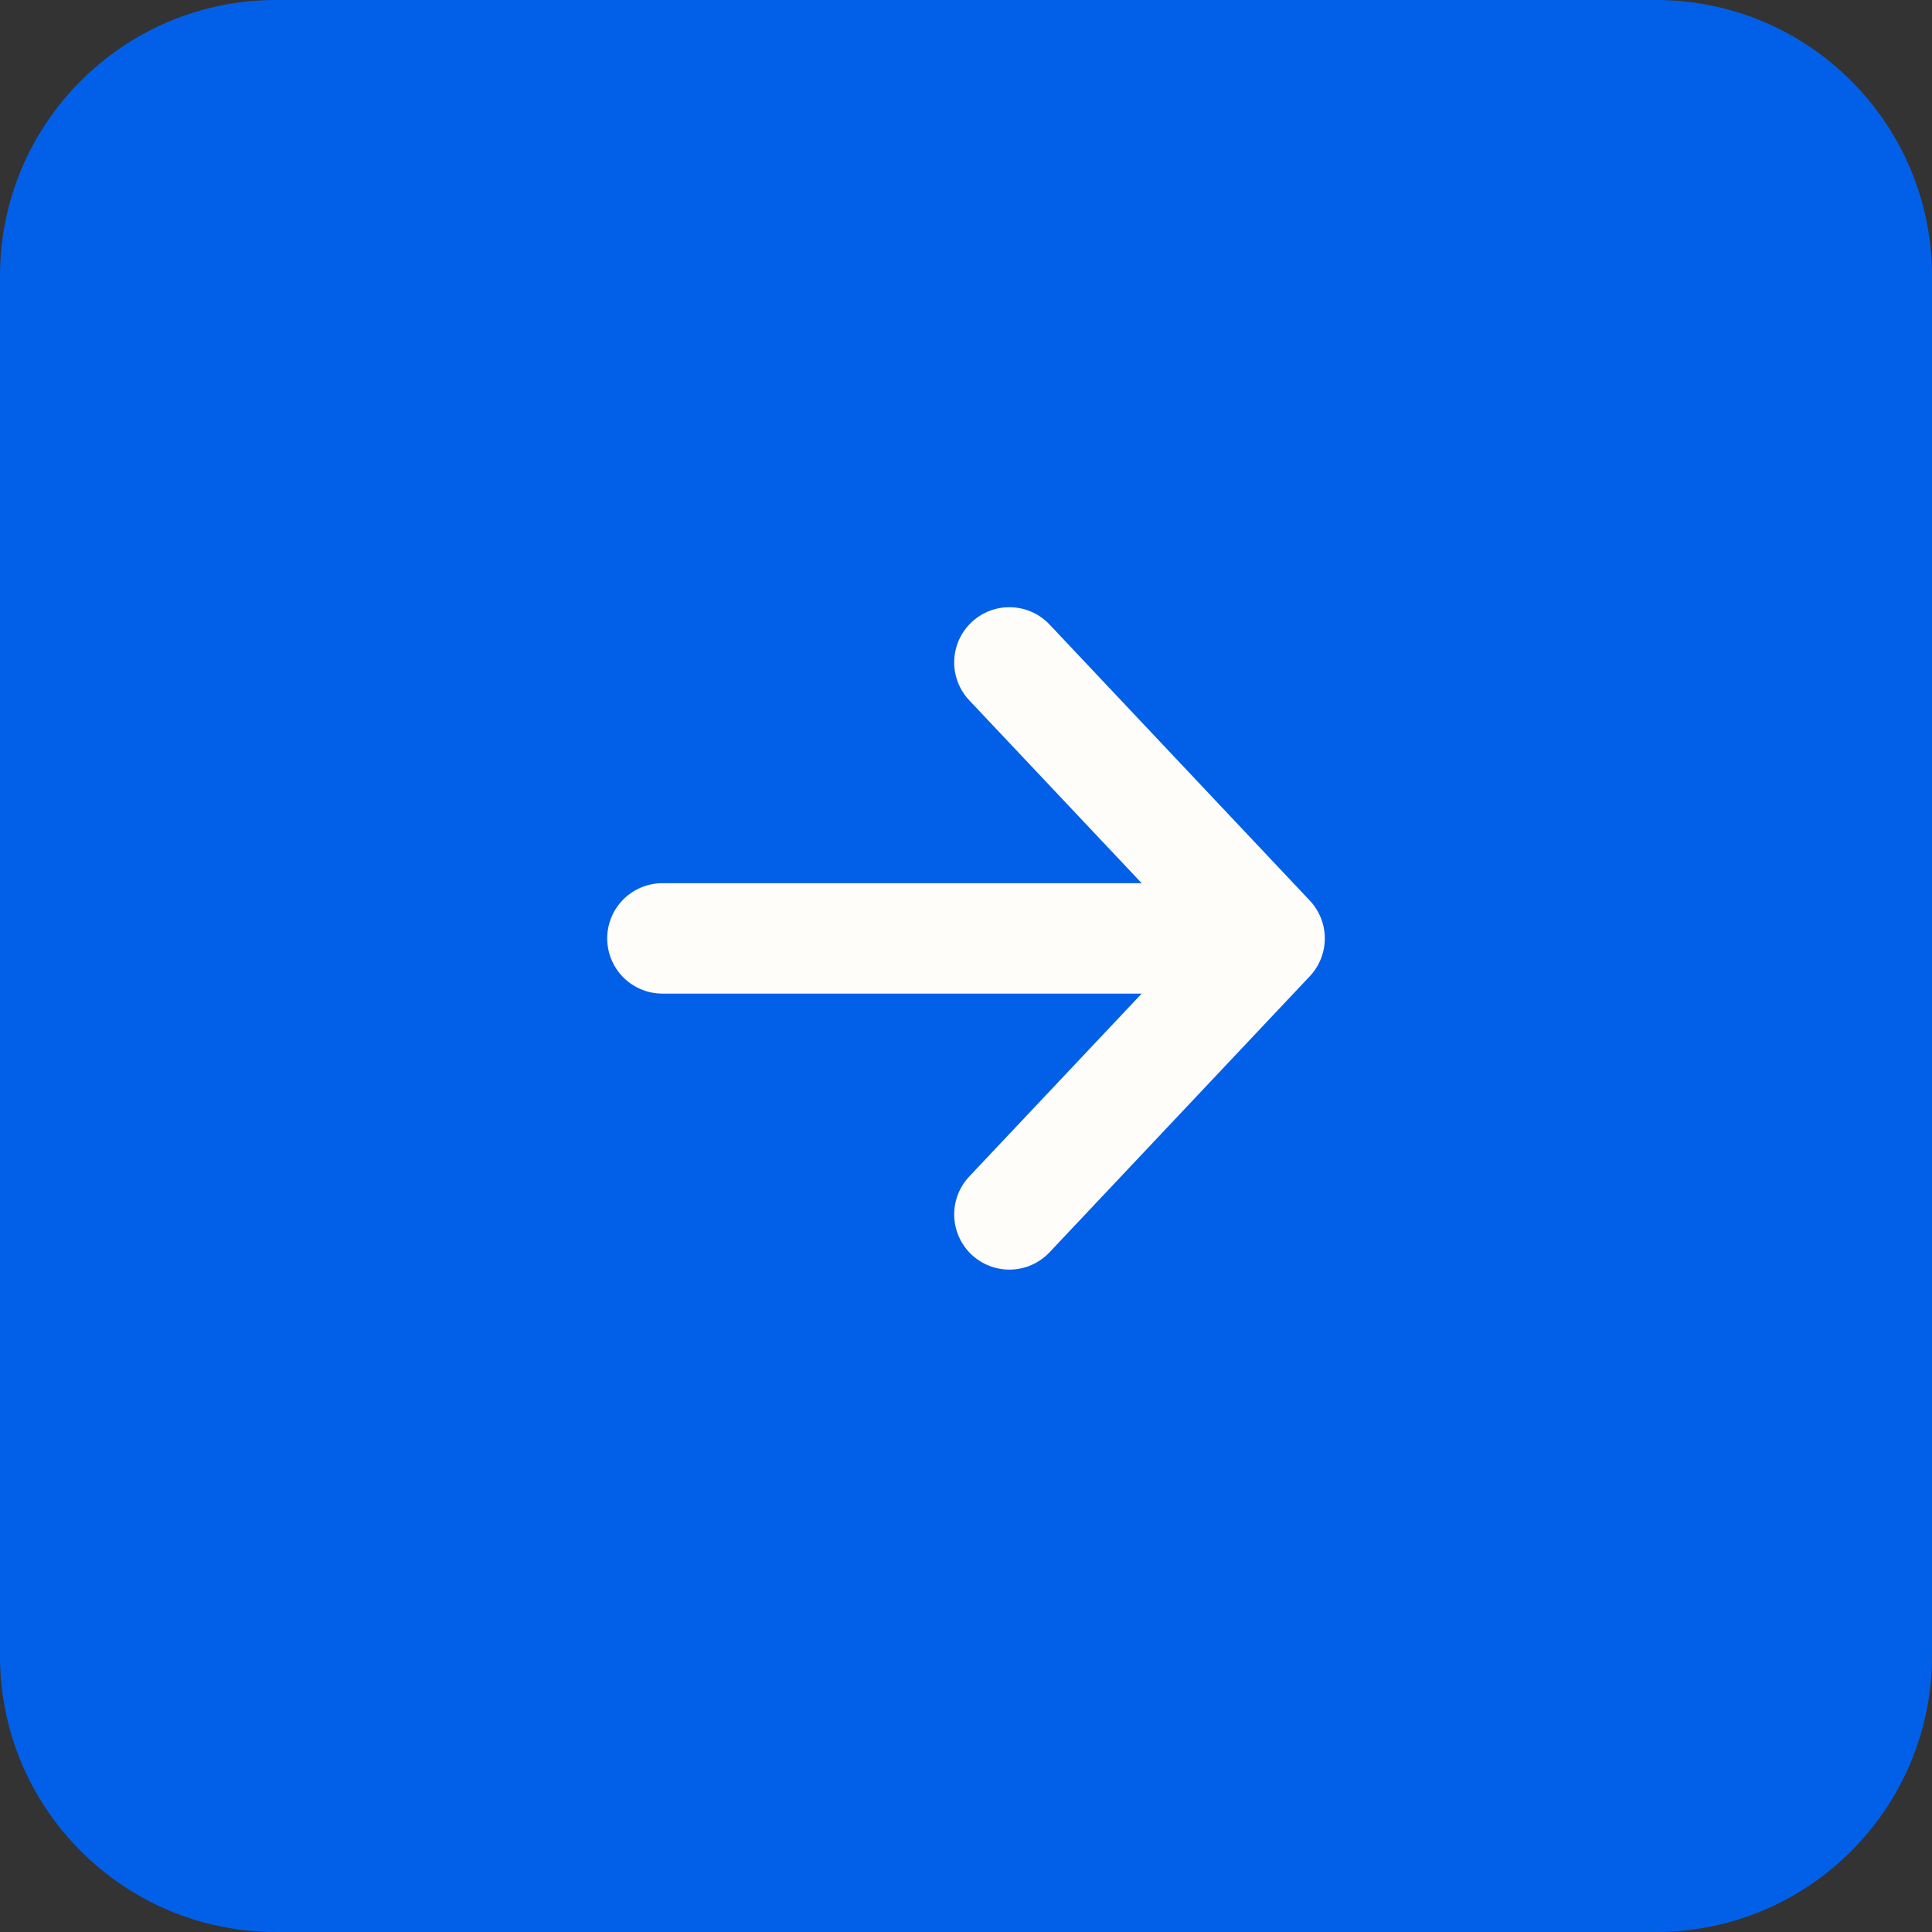 <?xml version="1.0" encoding="UTF-8"?> <svg xmlns="http://www.w3.org/2000/svg" width="35" height="35" viewBox="0 0 35 35" fill="none"><rect x="0" y="0" width="35" height="35" fill="#333333" stroke="none"/><g clip-path="url(#clip0_65_8)"><path d="M30 0H5C2.239 0 0 2.239 0 5V30C0 32.761 2.239 35 5 35H30C32.761 35 35 32.761 35 30V5C35 2.239 32.761 0 30 0Z" fill="#0260E8"></path><path d="M18.286 12L23 17M23 17L18.286 22M23 17H12" stroke="#FFFDFA" stroke-width="2" stroke-linecap="round" stroke-linejoin="round"></path></g><defs><clipPath id="clip0_65_8"><rect width="35" height="35" fill="white"></rect></clipPath></defs></svg> 